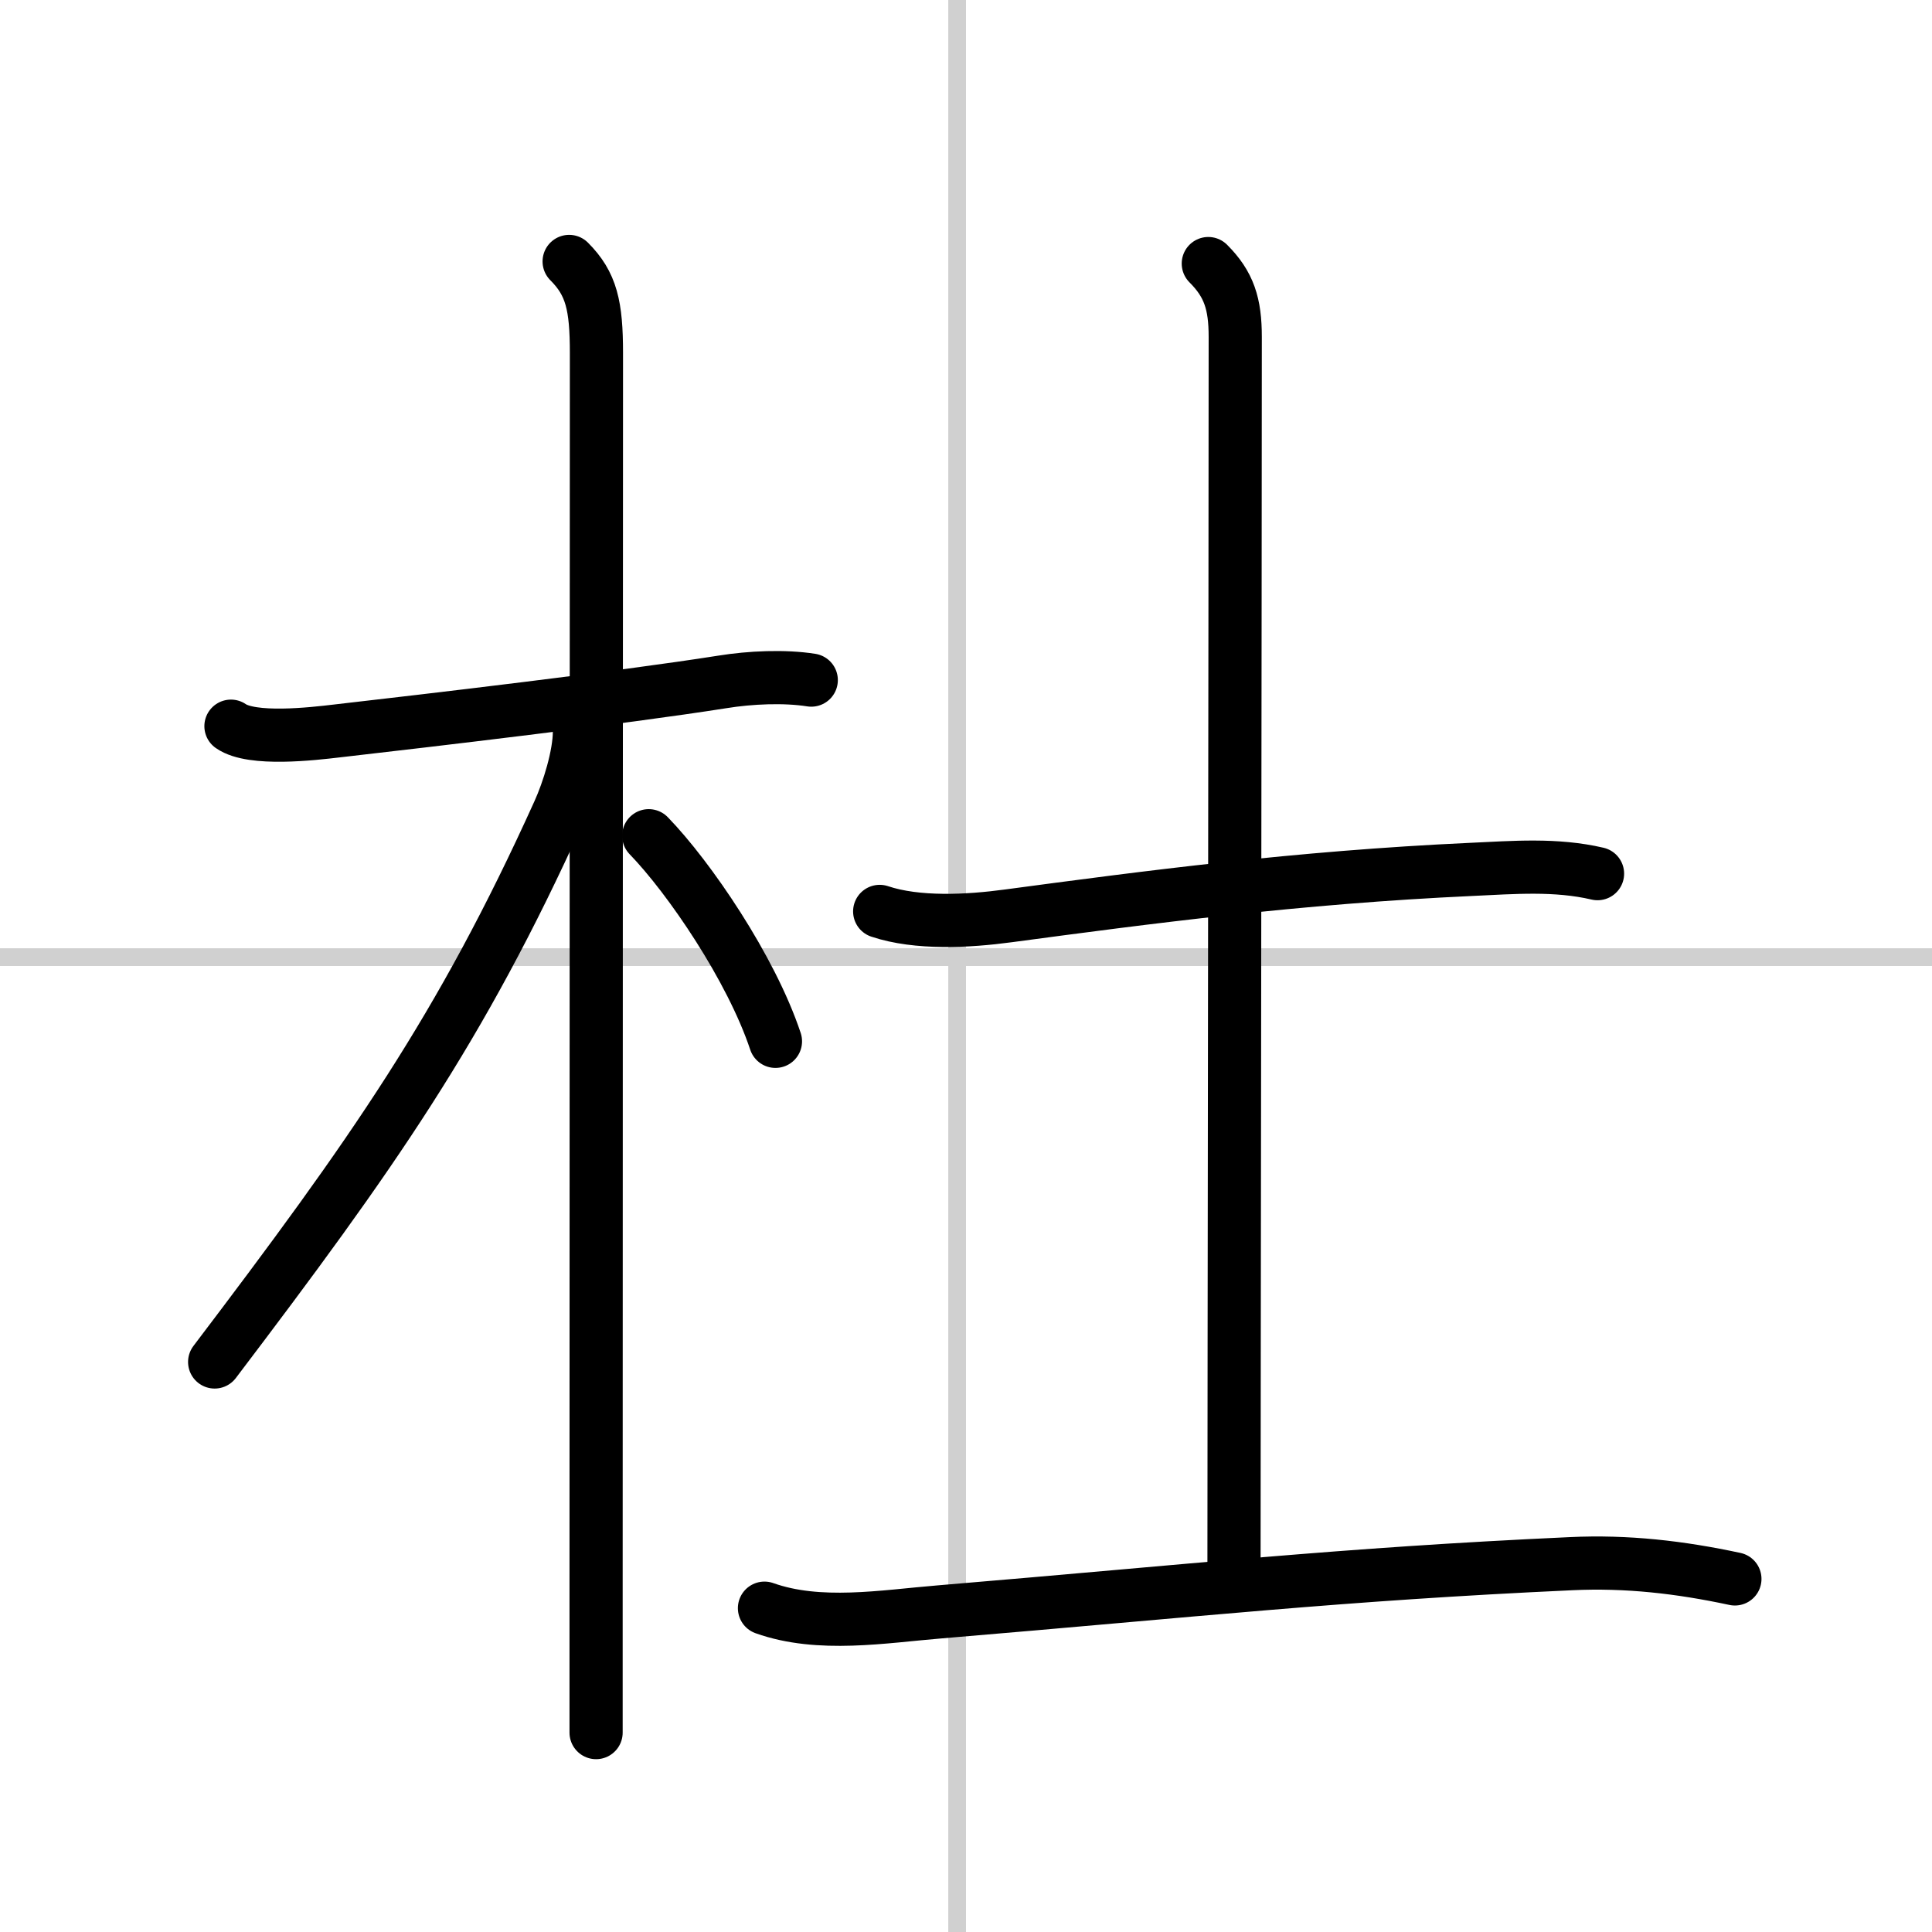 <svg width="400" height="400" viewBox="0 0 109 109" xmlns="http://www.w3.org/2000/svg"><rect x="0" y="0" width="109" height="109" fill="#808080" stroke="none"/><g fill="none" stroke="#000" stroke-linecap="round" stroke-linejoin="round" stroke-width="3"><rect width="100%" height="100%" fill="#fff" stroke="#fff"/><line x1="54" x2="54" y2="109" stroke="#d0d0d0" stroke-width="1"/><line x2="109" y1="54" y2="54" stroke="#d0d0d0" stroke-width="1"/><path d="m13.03 40.97c1.19 0.83 4.61 0.43 5.97 0.27 5.23-0.6 15.93-1.85 21.77-2.77 1.55-0.25 3.48-0.34 5-0.1"/><path d="m32.11 14.75c1.26 1.26 1.54 2.5 1.54 5.17 0 0.79-0.02 49.2-0.02 69.58v8.25"/><path d="M32.69,41.28c0,1.34-0.62,3.33-1.17,4.54C25.99,58.05,21,65.12,12.11,76.84"/><path d="m36.6 47.15c2.28 2.35 5.78 7.48 7.15 11.6"/><path d="m49.63 51.42c2.12 0.71 4.98 0.56 7.27 0.25 7.77-1.04 16.29-2.17 26.1-2.62 2.39-0.11 4.78-0.31 7.13 0.24"/><path d="m68.17 14.87c1.17 1.17 1.52 2.27 1.52 4.14 0 12-0.07 60.88-0.07 69.5"/><path d="m43.13 90.73c3.09 1.1 6.71 0.47 9.88 0.21 14.59-1.22 22.53-2.12 35.62-2.72 3.17-0.15 6.17 0.2 9.25 0.86"/></g></svg>
